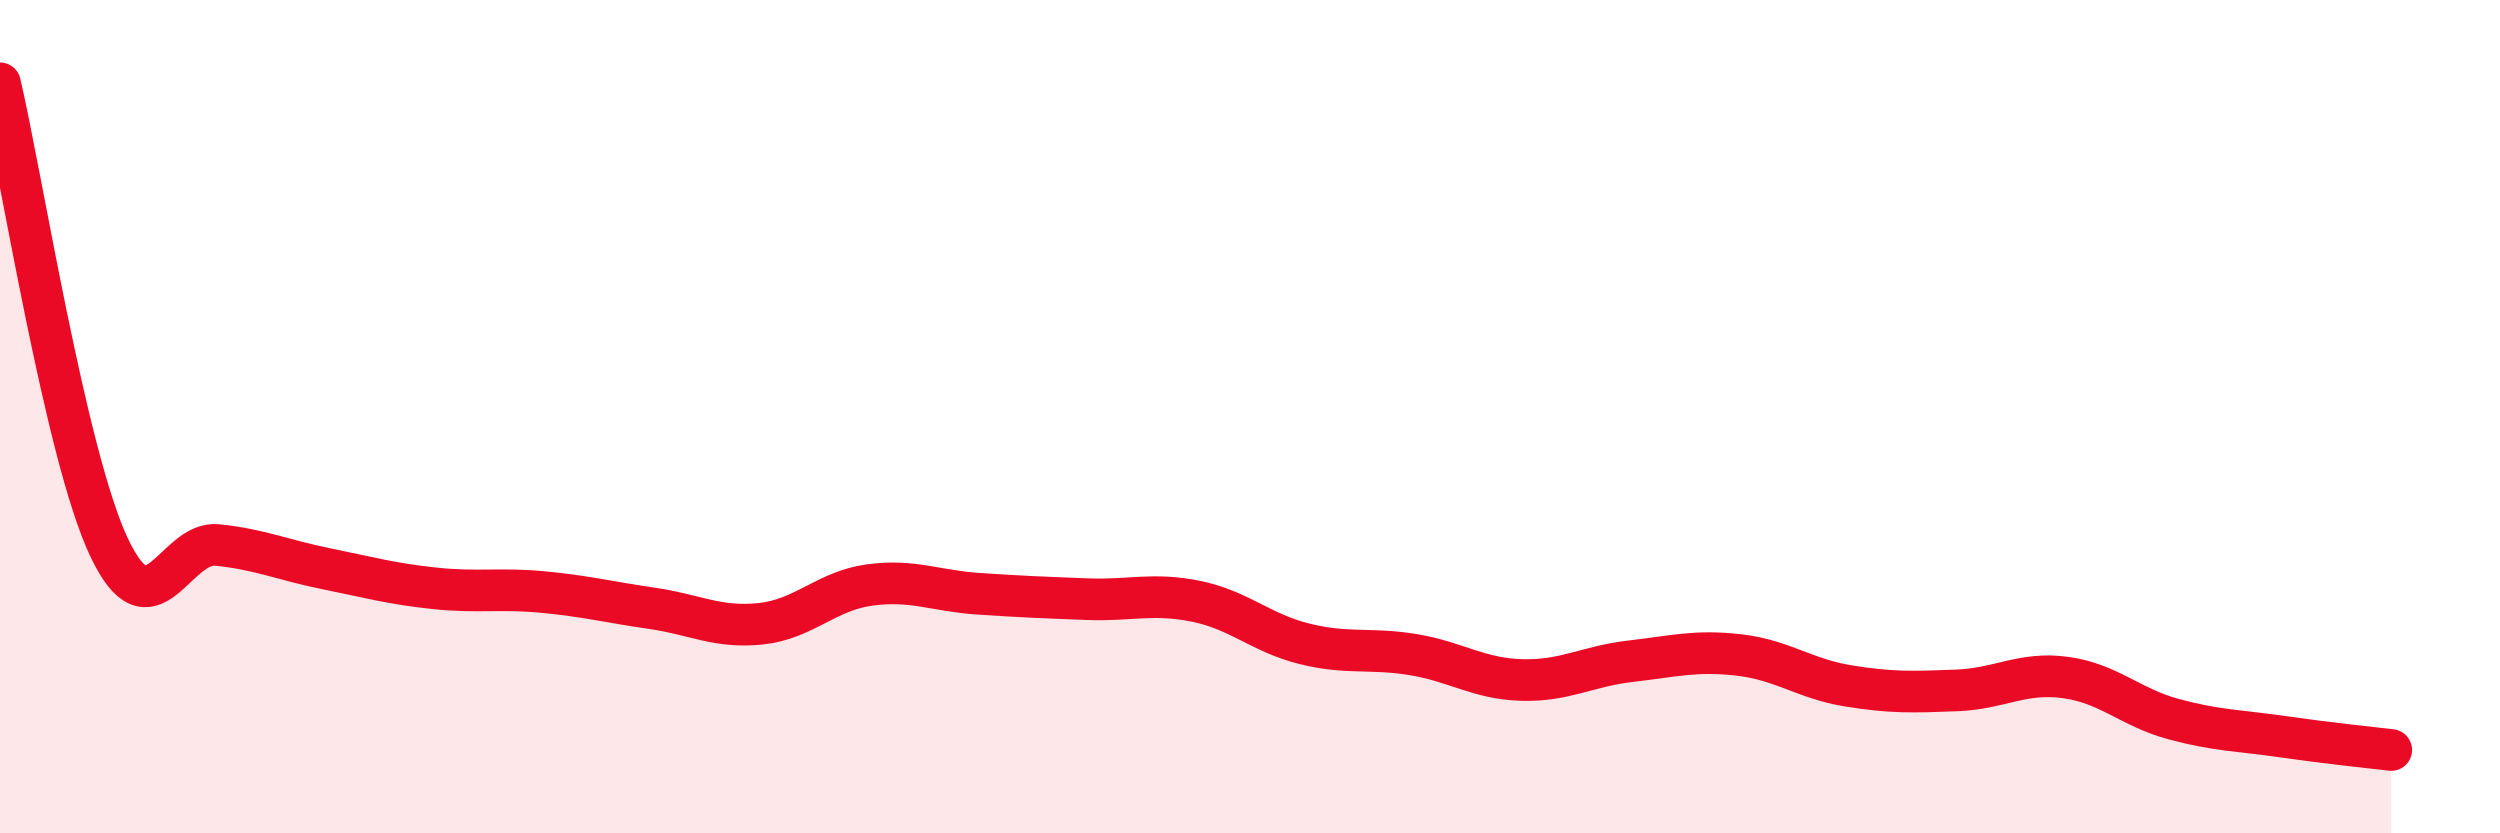 
    <svg width="60" height="20" viewBox="0 0 60 20" xmlns="http://www.w3.org/2000/svg">
      <path
        d="M 0,2 C 0.52,4.22 1.57,10.9 2.61,13.12 C 3.65,15.34 4.18,12.97 5.22,13.08 C 6.26,13.19 6.79,13.44 7.83,13.65 C 8.87,13.86 9.39,14.01 10.43,14.12 C 11.47,14.23 12,14.11 13.04,14.21 C 14.08,14.31 14.61,14.45 15.65,14.6 C 16.69,14.75 17.22,15.08 18.26,14.97 C 19.3,14.86 19.83,14.18 20.87,14.04 C 21.91,13.9 22.44,14.18 23.48,14.25 C 24.52,14.32 25.05,14.34 26.09,14.38 C 27.13,14.42 27.66,14.22 28.7,14.43 C 29.74,14.64 30.26,15.19 31.3,15.45 C 32.34,15.71 32.87,15.54 33.91,15.71 C 34.95,15.88 35.48,16.29 36.52,16.32 C 37.56,16.35 38.09,15.99 39.13,15.87 C 40.17,15.75 40.7,15.6 41.74,15.72 C 42.78,15.84 43.31,16.29 44.35,16.46 C 45.39,16.63 45.92,16.61 46.96,16.57 C 48,16.53 48.53,16.12 49.57,16.26 C 50.61,16.4 51.13,16.98 52.17,17.26 C 53.21,17.54 53.74,17.53 54.78,17.68 C 55.82,17.83 56.87,17.94 57.39,18L57.39 20L0 20Z"
        fill="#EB0A25"
        opacity="0.1"
        stroke-linecap="round"
        stroke-linejoin="round"
      />
      <path
        d="M 0,2 C 0.52,4.22 1.57,10.9 2.61,13.12 C 3.65,15.34 4.18,12.97 5.22,13.08 C 6.26,13.19 6.79,13.44 7.83,13.65 C 8.87,13.86 9.39,14.01 10.43,14.12 C 11.47,14.23 12,14.11 13.04,14.21 C 14.08,14.31 14.61,14.45 15.65,14.6 C 16.69,14.75 17.22,15.08 18.26,14.97 C 19.3,14.86 19.83,14.18 20.87,14.04 C 21.91,13.9 22.44,14.18 23.48,14.25 C 24.52,14.32 25.05,14.34 26.09,14.38 C 27.13,14.42 27.66,14.22 28.7,14.43 C 29.74,14.64 30.26,15.19 31.3,15.45 C 32.34,15.71 32.87,15.54 33.91,15.71 C 34.95,15.88 35.48,16.29 36.52,16.32 C 37.56,16.35 38.09,15.99 39.13,15.87 C 40.17,15.75 40.7,15.6 41.74,15.72 C 42.78,15.84 43.31,16.29 44.35,16.46 C 45.39,16.63 45.92,16.61 46.96,16.57 C 48,16.53 48.53,16.12 49.57,16.26 C 50.61,16.4 51.13,16.98 52.17,17.26 C 53.21,17.54 53.74,17.53 54.78,17.68 C 55.82,17.83 56.87,17.94 57.39,18"
        stroke="#EB0A25"
        stroke-width="1"
        fill="none"
        stroke-linecap="round"
        stroke-linejoin="round"
      />
    </svg>
  
